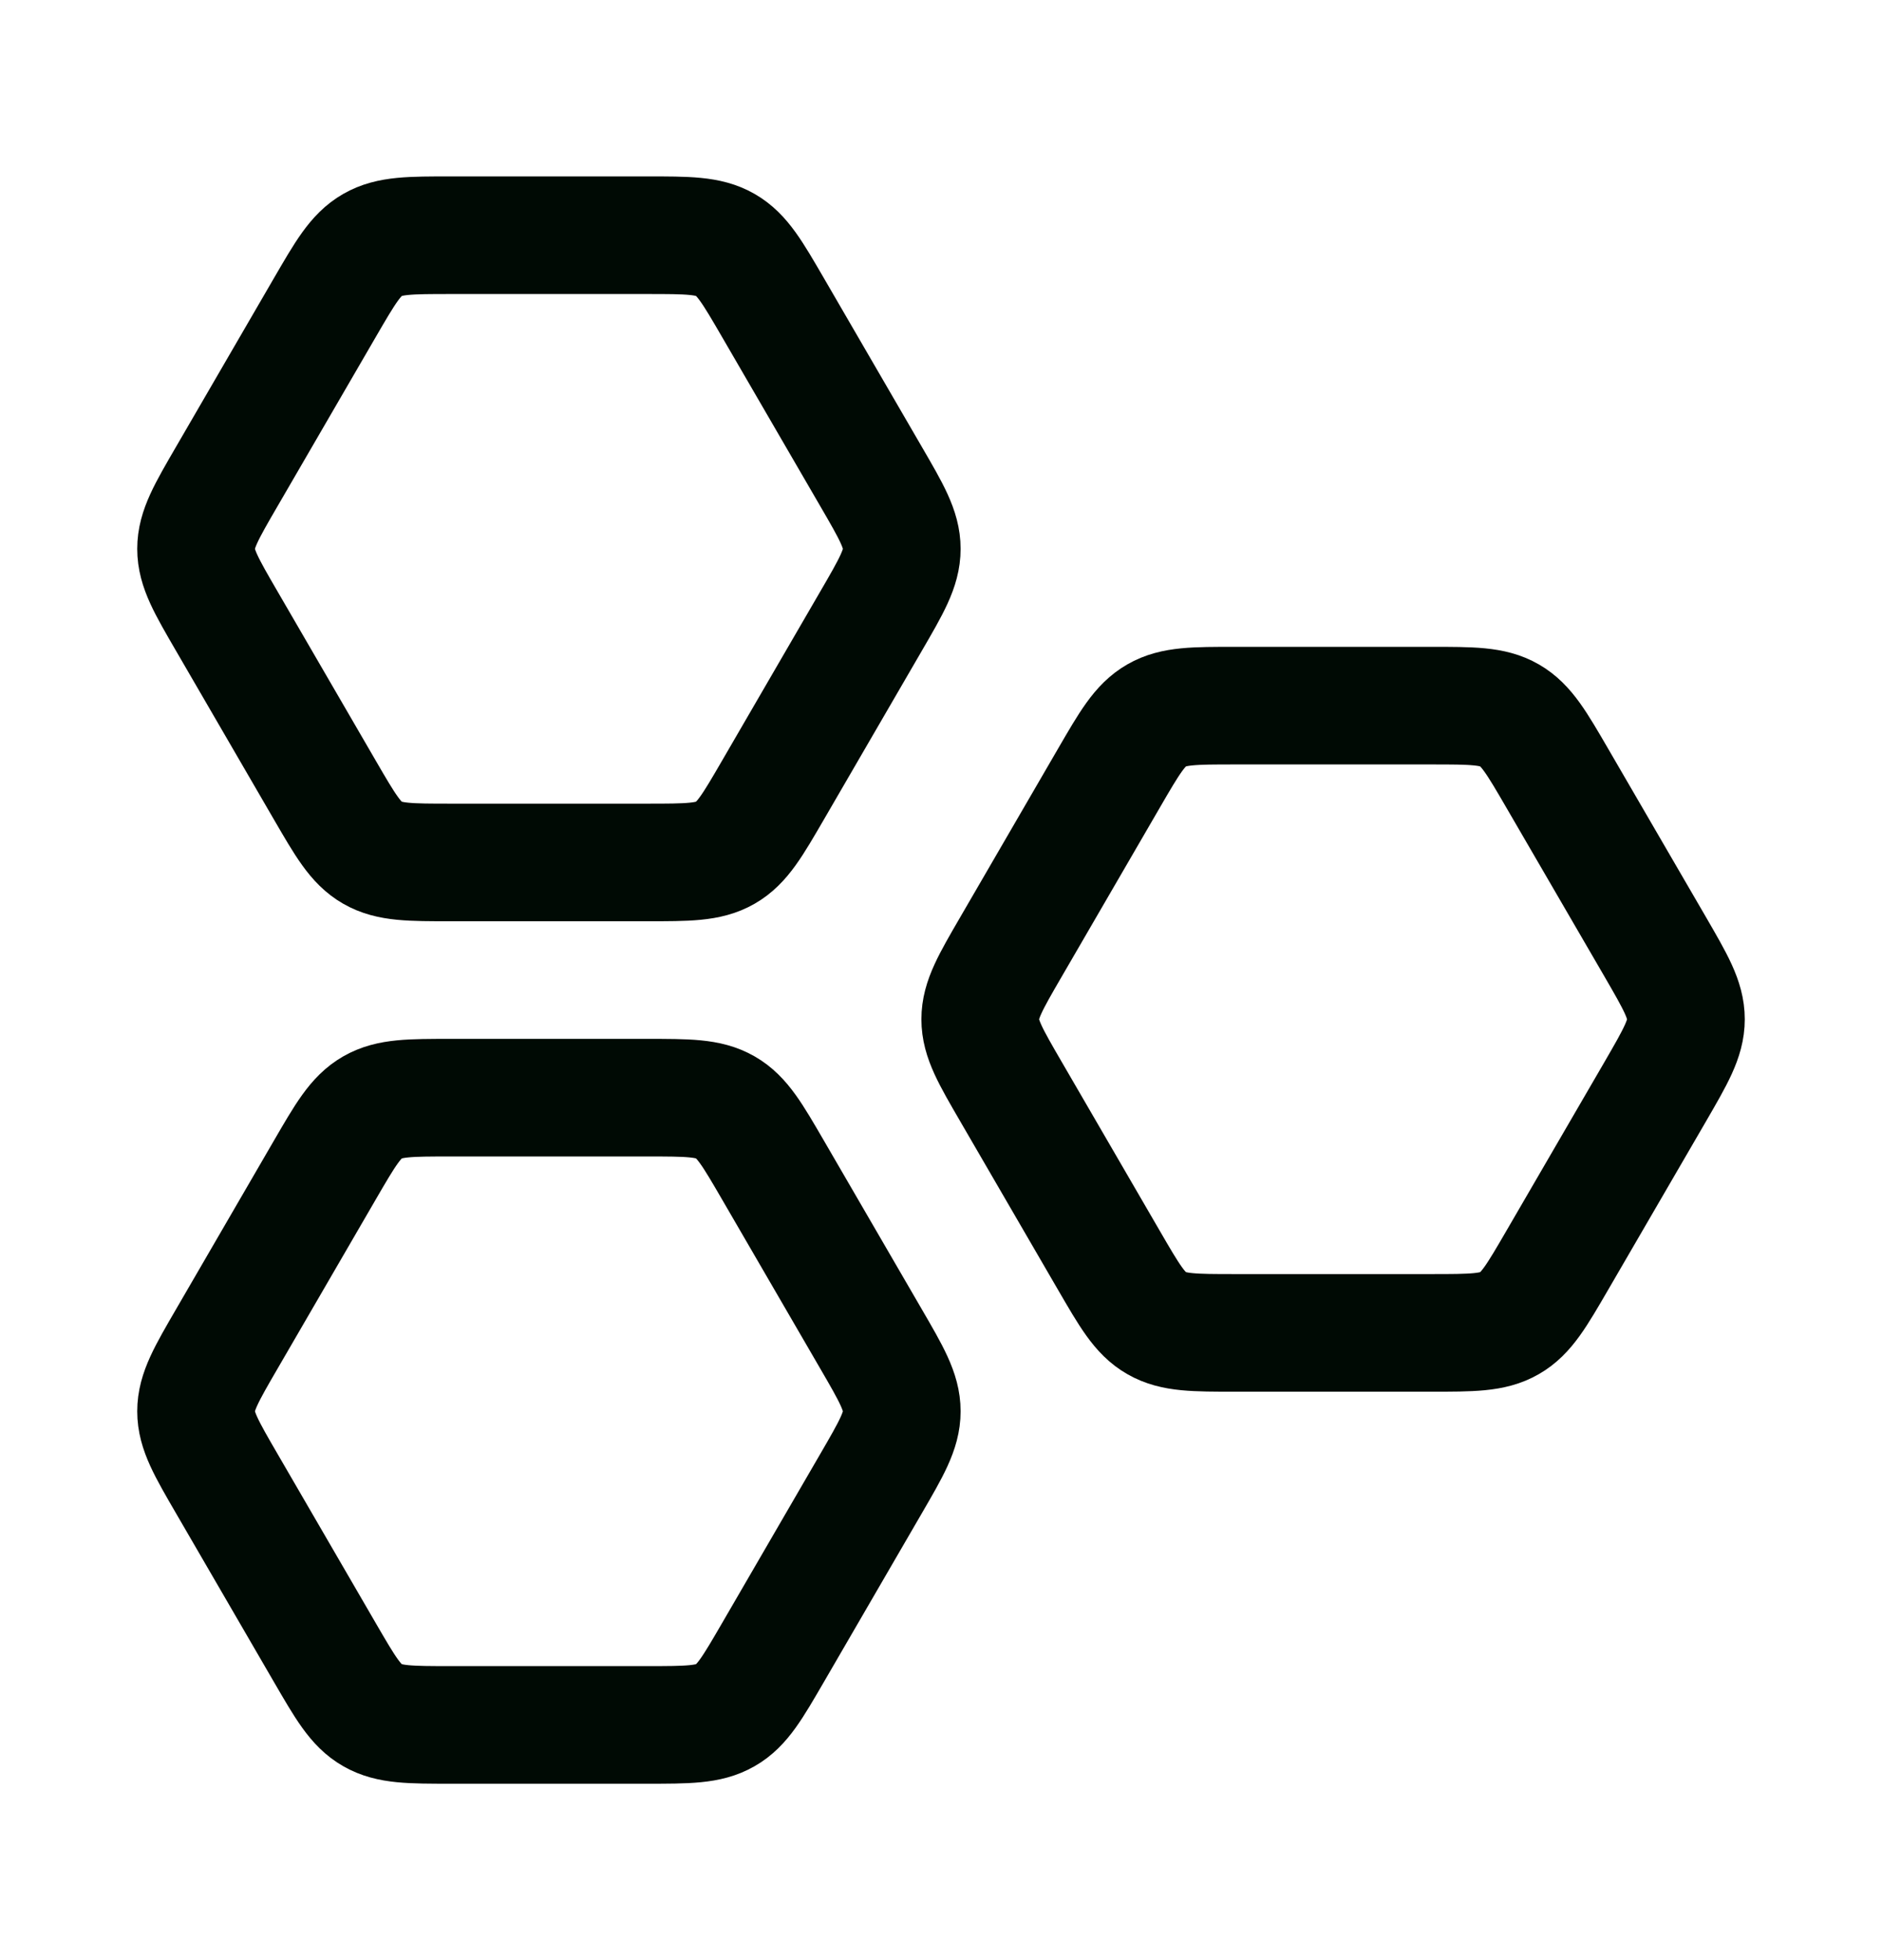 <svg width="24" height="25" viewBox="0 0 24 25" fill="none" xmlns="http://www.w3.org/2000/svg">
<path d="M11.107 6.076C11.369 6.527 11.5 6.752 11.5 7C11.5 7.248 11.369 7.473 11.107 7.924L9.858 10.076C9.596 10.527 9.466 10.752 9.25 10.876C9.034 11 8.773 11 8.249 11H5.751C5.227 11 4.966 11 4.75 10.876C4.534 10.752 4.404 10.527 4.142 10.076L2.893 7.924C2.631 7.473 2.5 7.248 2.5 7C2.5 6.752 2.631 6.527 2.893 6.076L4.142 3.924C4.404 3.473 4.534 3.248 4.75 3.124C4.966 3 5.227 3 5.751 3H8.249C8.773 3 9.034 3 9.25 3.124C9.466 3.248 9.596 3.473 9.858 3.924L11.107 6.076Z" stroke="#000A04" stroke-width="1.5" stroke-linecap="round" stroke-linejoin="round"/>
<path d="M21.108 12.076C21.369 12.527 21.5 12.752 21.5 13C21.5 13.248 21.369 13.473 21.108 13.924L19.858 16.076C19.596 16.527 19.465 16.753 19.25 16.876C19.035 17 18.773 17 18.249 17H15.751C15.227 17 14.966 17 14.75 16.876C14.534 16.753 14.404 16.527 14.142 16.076L12.893 13.924C12.631 13.473 12.5 13.248 12.5 13C12.5 12.752 12.631 12.527 12.893 12.076L14.142 9.924C14.404 9.473 14.534 9.248 14.75 9.124C14.966 9 15.227 9 15.751 9H18.249C18.773 9 19.035 9 19.25 9.124C19.465 9.248 19.596 9.473 19.858 9.924L21.108 12.076Z" stroke="#000A04" stroke-width="1.5" stroke-linecap="round" stroke-linejoin="round"/>
<path d="M11.107 17.076C11.369 17.527 11.5 17.753 11.5 18C11.5 18.247 11.369 18.473 11.107 18.924L9.858 21.076C9.596 21.527 9.466 21.753 9.25 21.876C9.034 22 8.773 22 8.249 22H5.751C5.227 22 4.966 22 4.75 21.876C4.534 21.753 4.404 21.527 4.142 21.076L2.893 18.924C2.631 18.473 2.5 18.247 2.5 18C2.5 17.753 2.631 17.527 2.893 17.076L4.142 14.924C4.404 14.473 4.534 14.248 4.75 14.124C4.966 14 5.227 14 5.751 14H8.249C8.773 14 9.034 14 9.25 14.124C9.466 14.248 9.596 14.473 9.858 14.924L11.107 17.076Z" stroke="#000A04" stroke-width="1.5" stroke-linecap="round" stroke-linejoin="round"/>
</svg>
